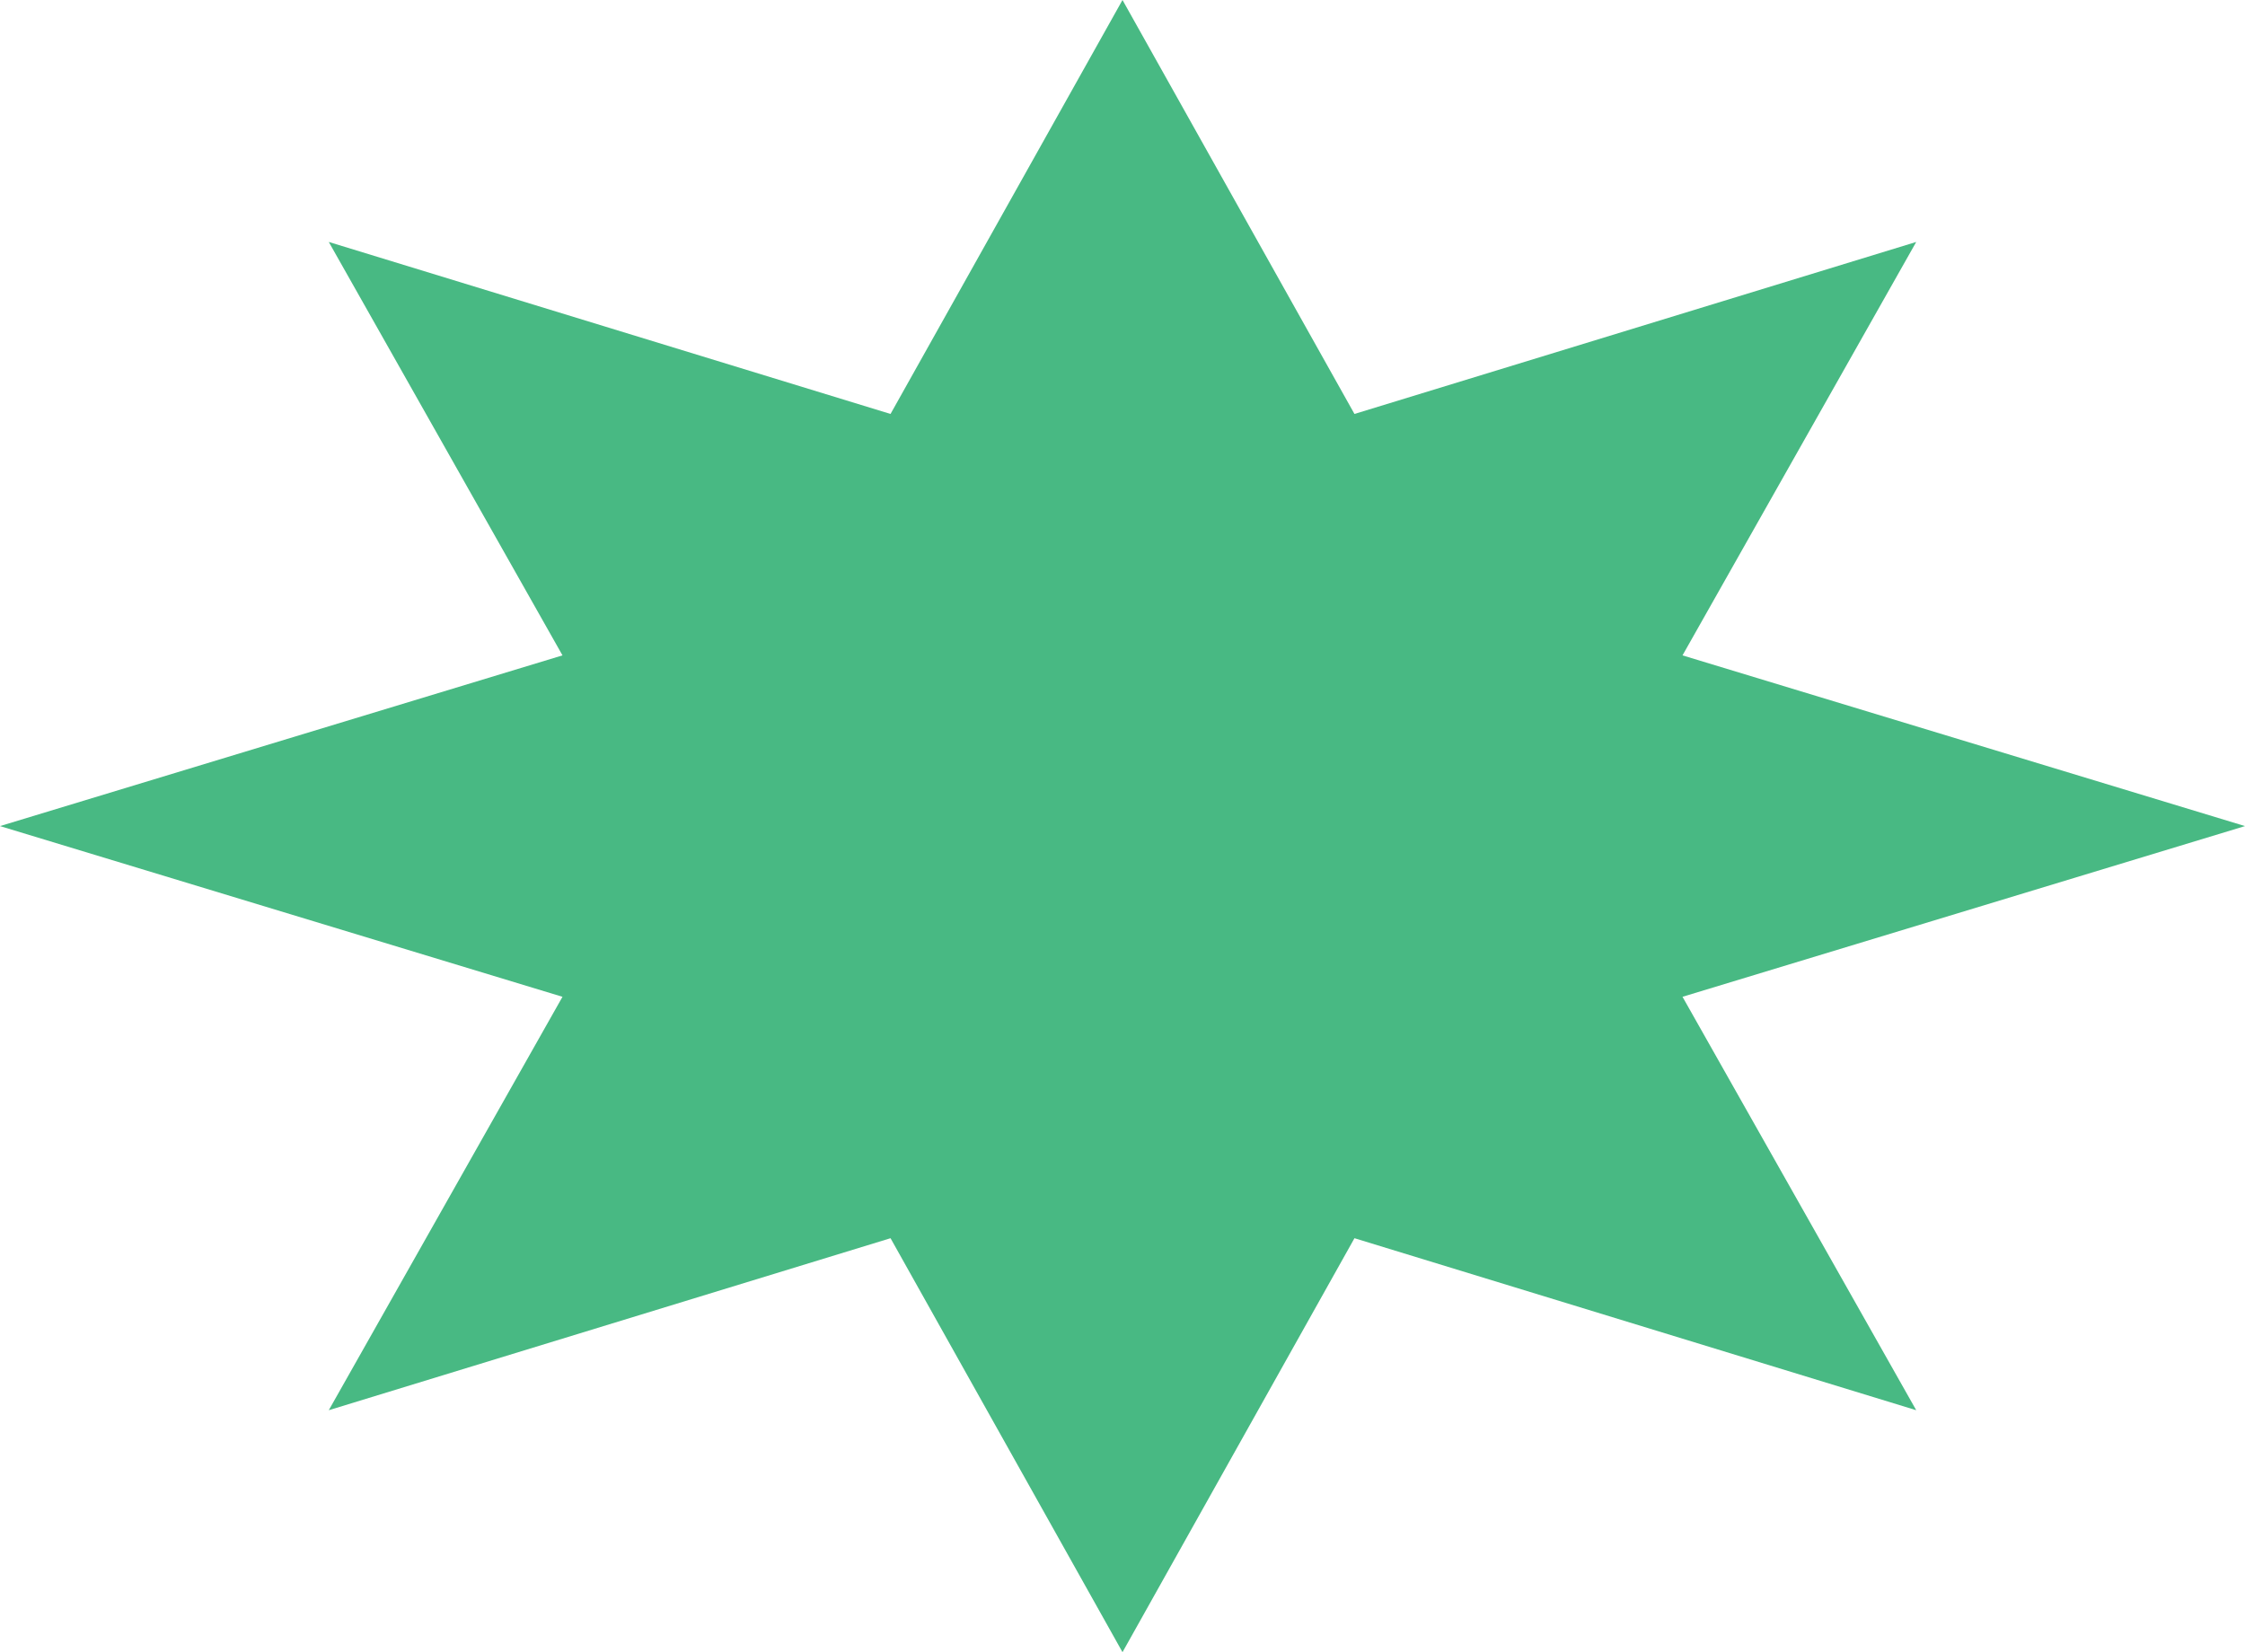 <?xml version="1.0" encoding="UTF-8"?> <svg xmlns="http://www.w3.org/2000/svg" width="754" height="555" viewBox="0 0 754 555" fill="none"> <path d="M377 0L454.907 139.057L643.579 81.278L565.083 220.155L754 277.5L565.083 334.845L643.579 473.722L454.907 415.943L377 555L299.093 415.943L110.421 473.722L188.917 334.845L0 277.5L188.917 220.155L110.421 81.278L299.093 139.057L377 0Z" fill="#48B983"></path> </svg> 